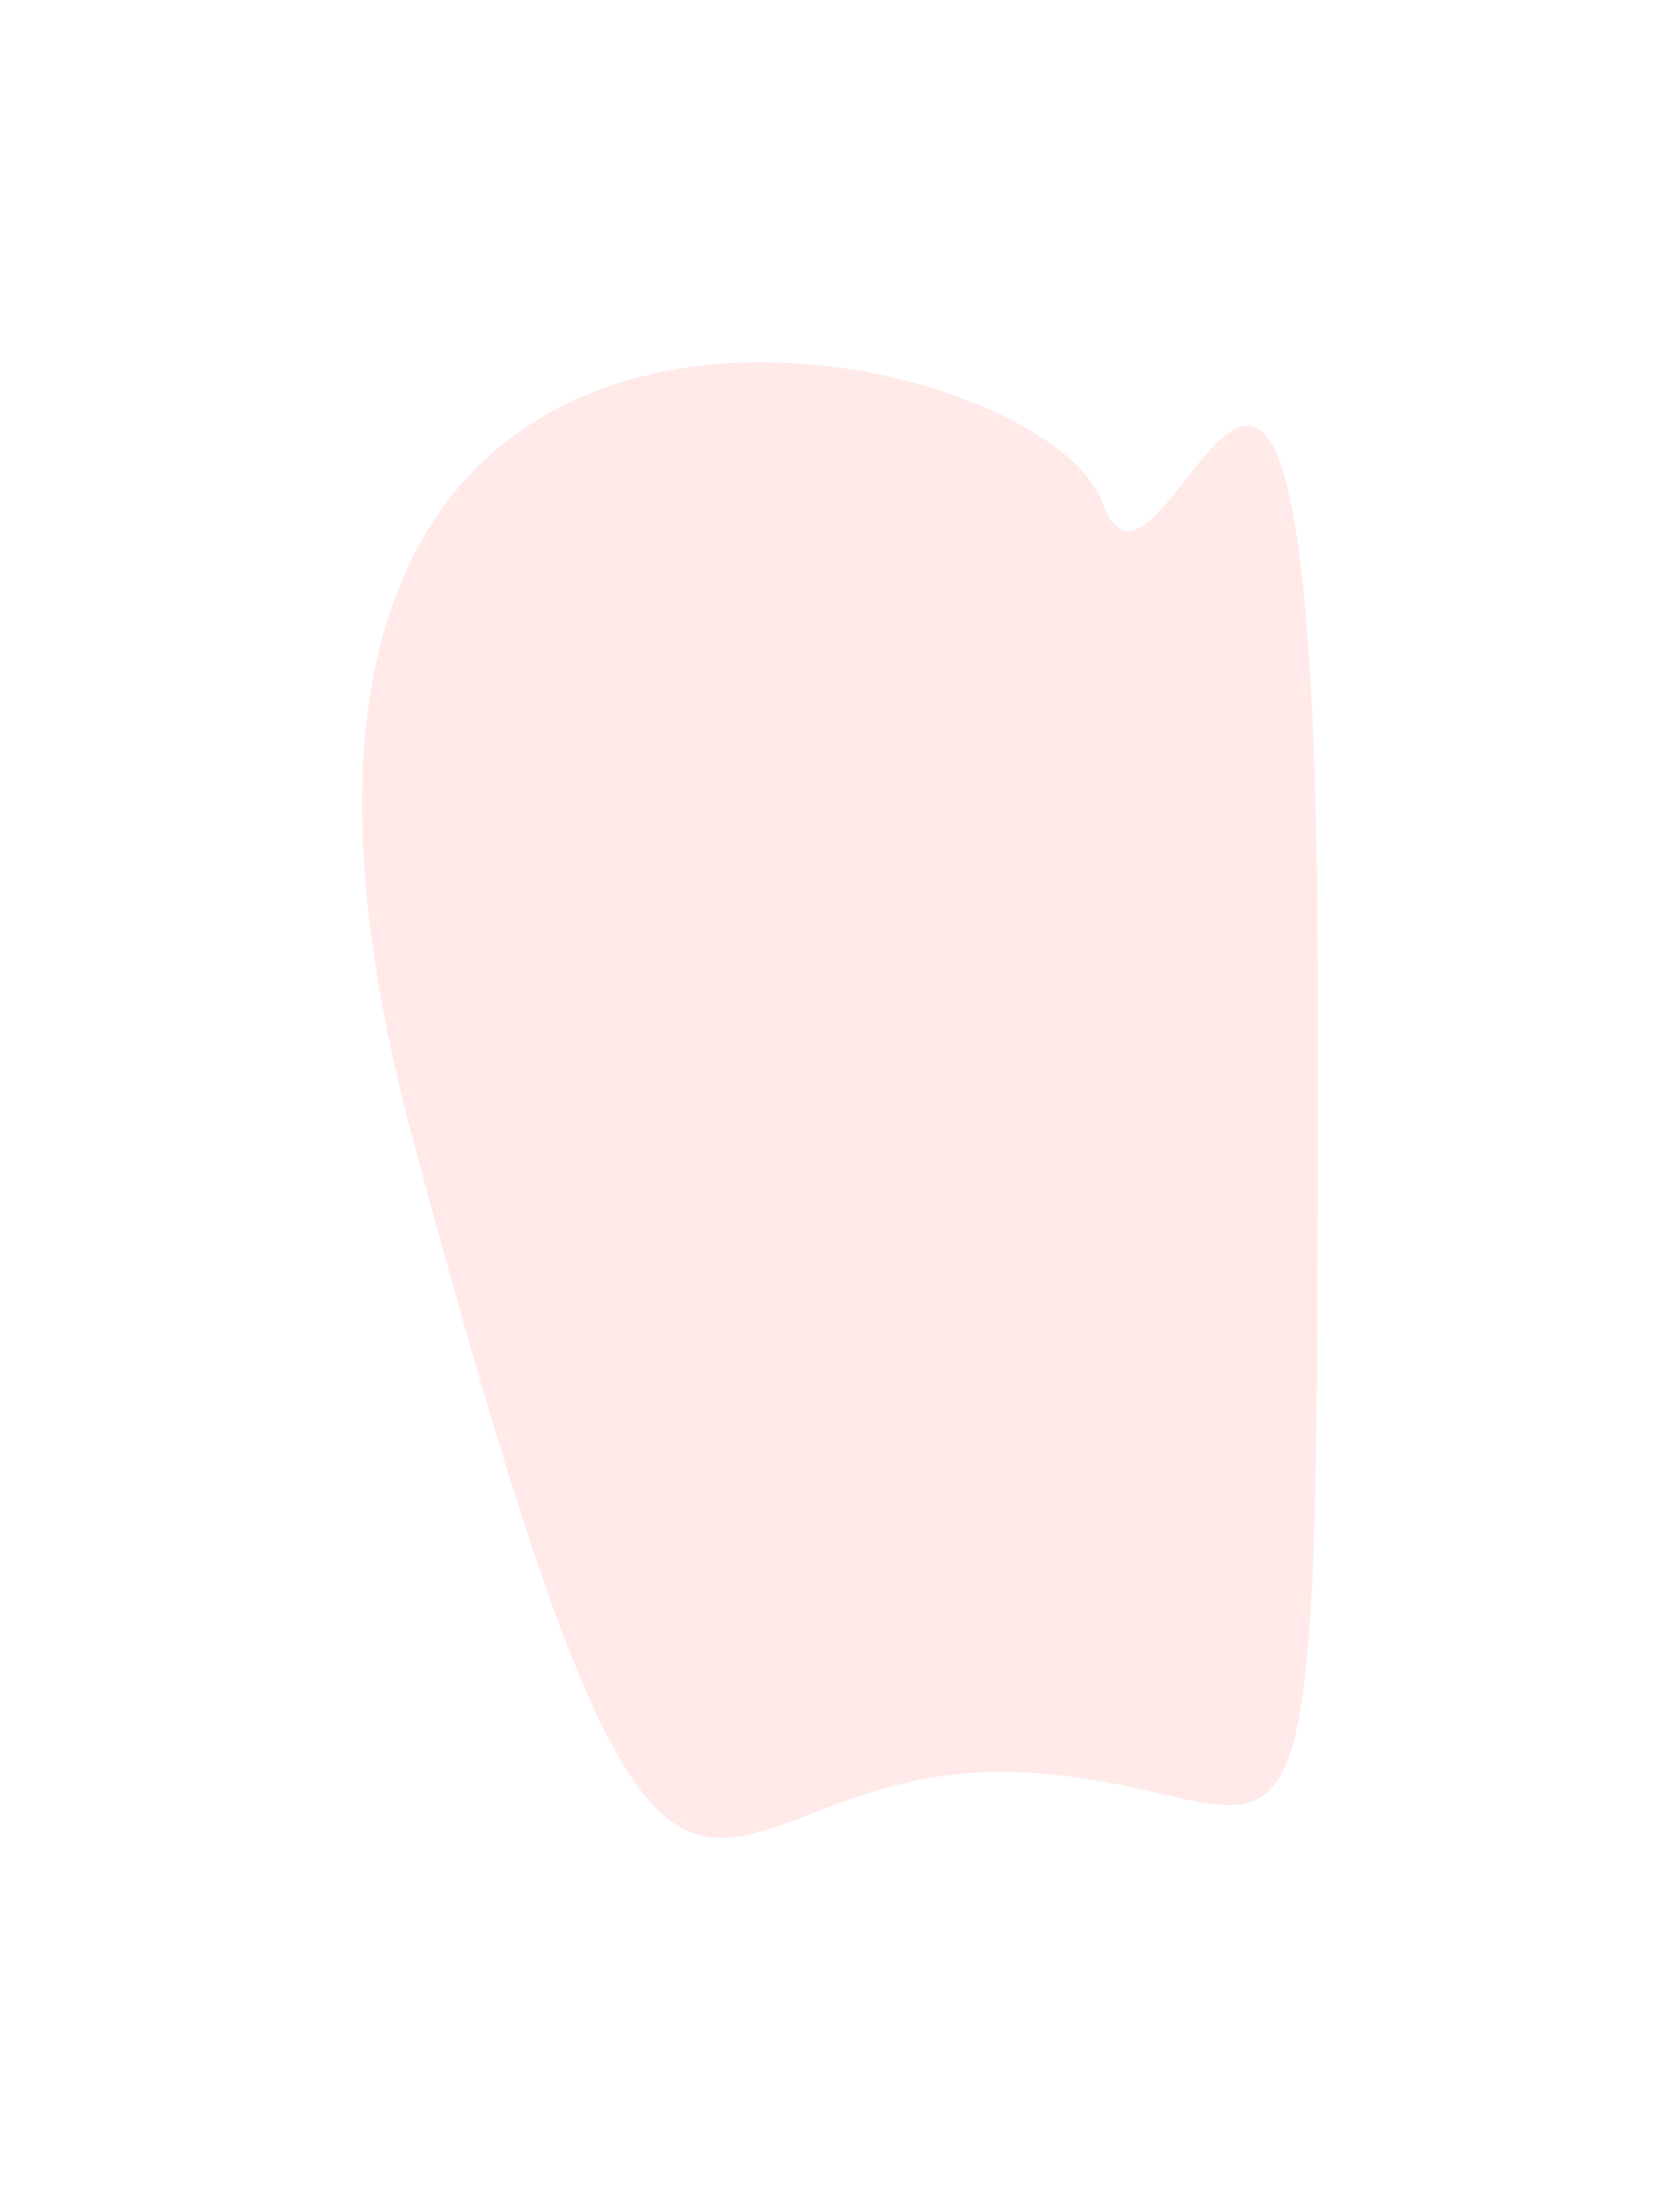 <?xml version="1.0" encoding="utf-8"?>
<svg xmlns="http://www.w3.org/2000/svg" fill="none" height="100%" overflow="visible" preserveAspectRatio="none" style="display: block;" viewBox="0 0 928 1215" width="100%">
<g filter="url(#filter0_f_0_683)" id="Shape">
<path d="M728 556.434C728 1130.94 727.72 978.56 551.983 978.56C376.245 978.56 376.38 1181.87 227.762 628.045C79.144 74.224 573.985 181.828 608.856 277.309C643.728 372.789 728 -18.075 728 556.434Z" fill="#FFEAE9"/>
</g>
<defs>
<filter color-interpolation-filters="sRGB" filterUnits="userSpaceOnUse" height="1215" id="filter0_f_0_683" width="928" x="-2.1603e-07" y="-8.48e-08">
<feFlood flood-opacity="0" result="BackgroundImageFix"/>
<feBlend in="SourceGraphic" in2="BackgroundImageFix" mode="normal" result="shape"/>
<feGaussianBlur result="effect1_foregroundBlur_0_683" stdDeviation="100"/>
</filter>
</defs>
</svg>